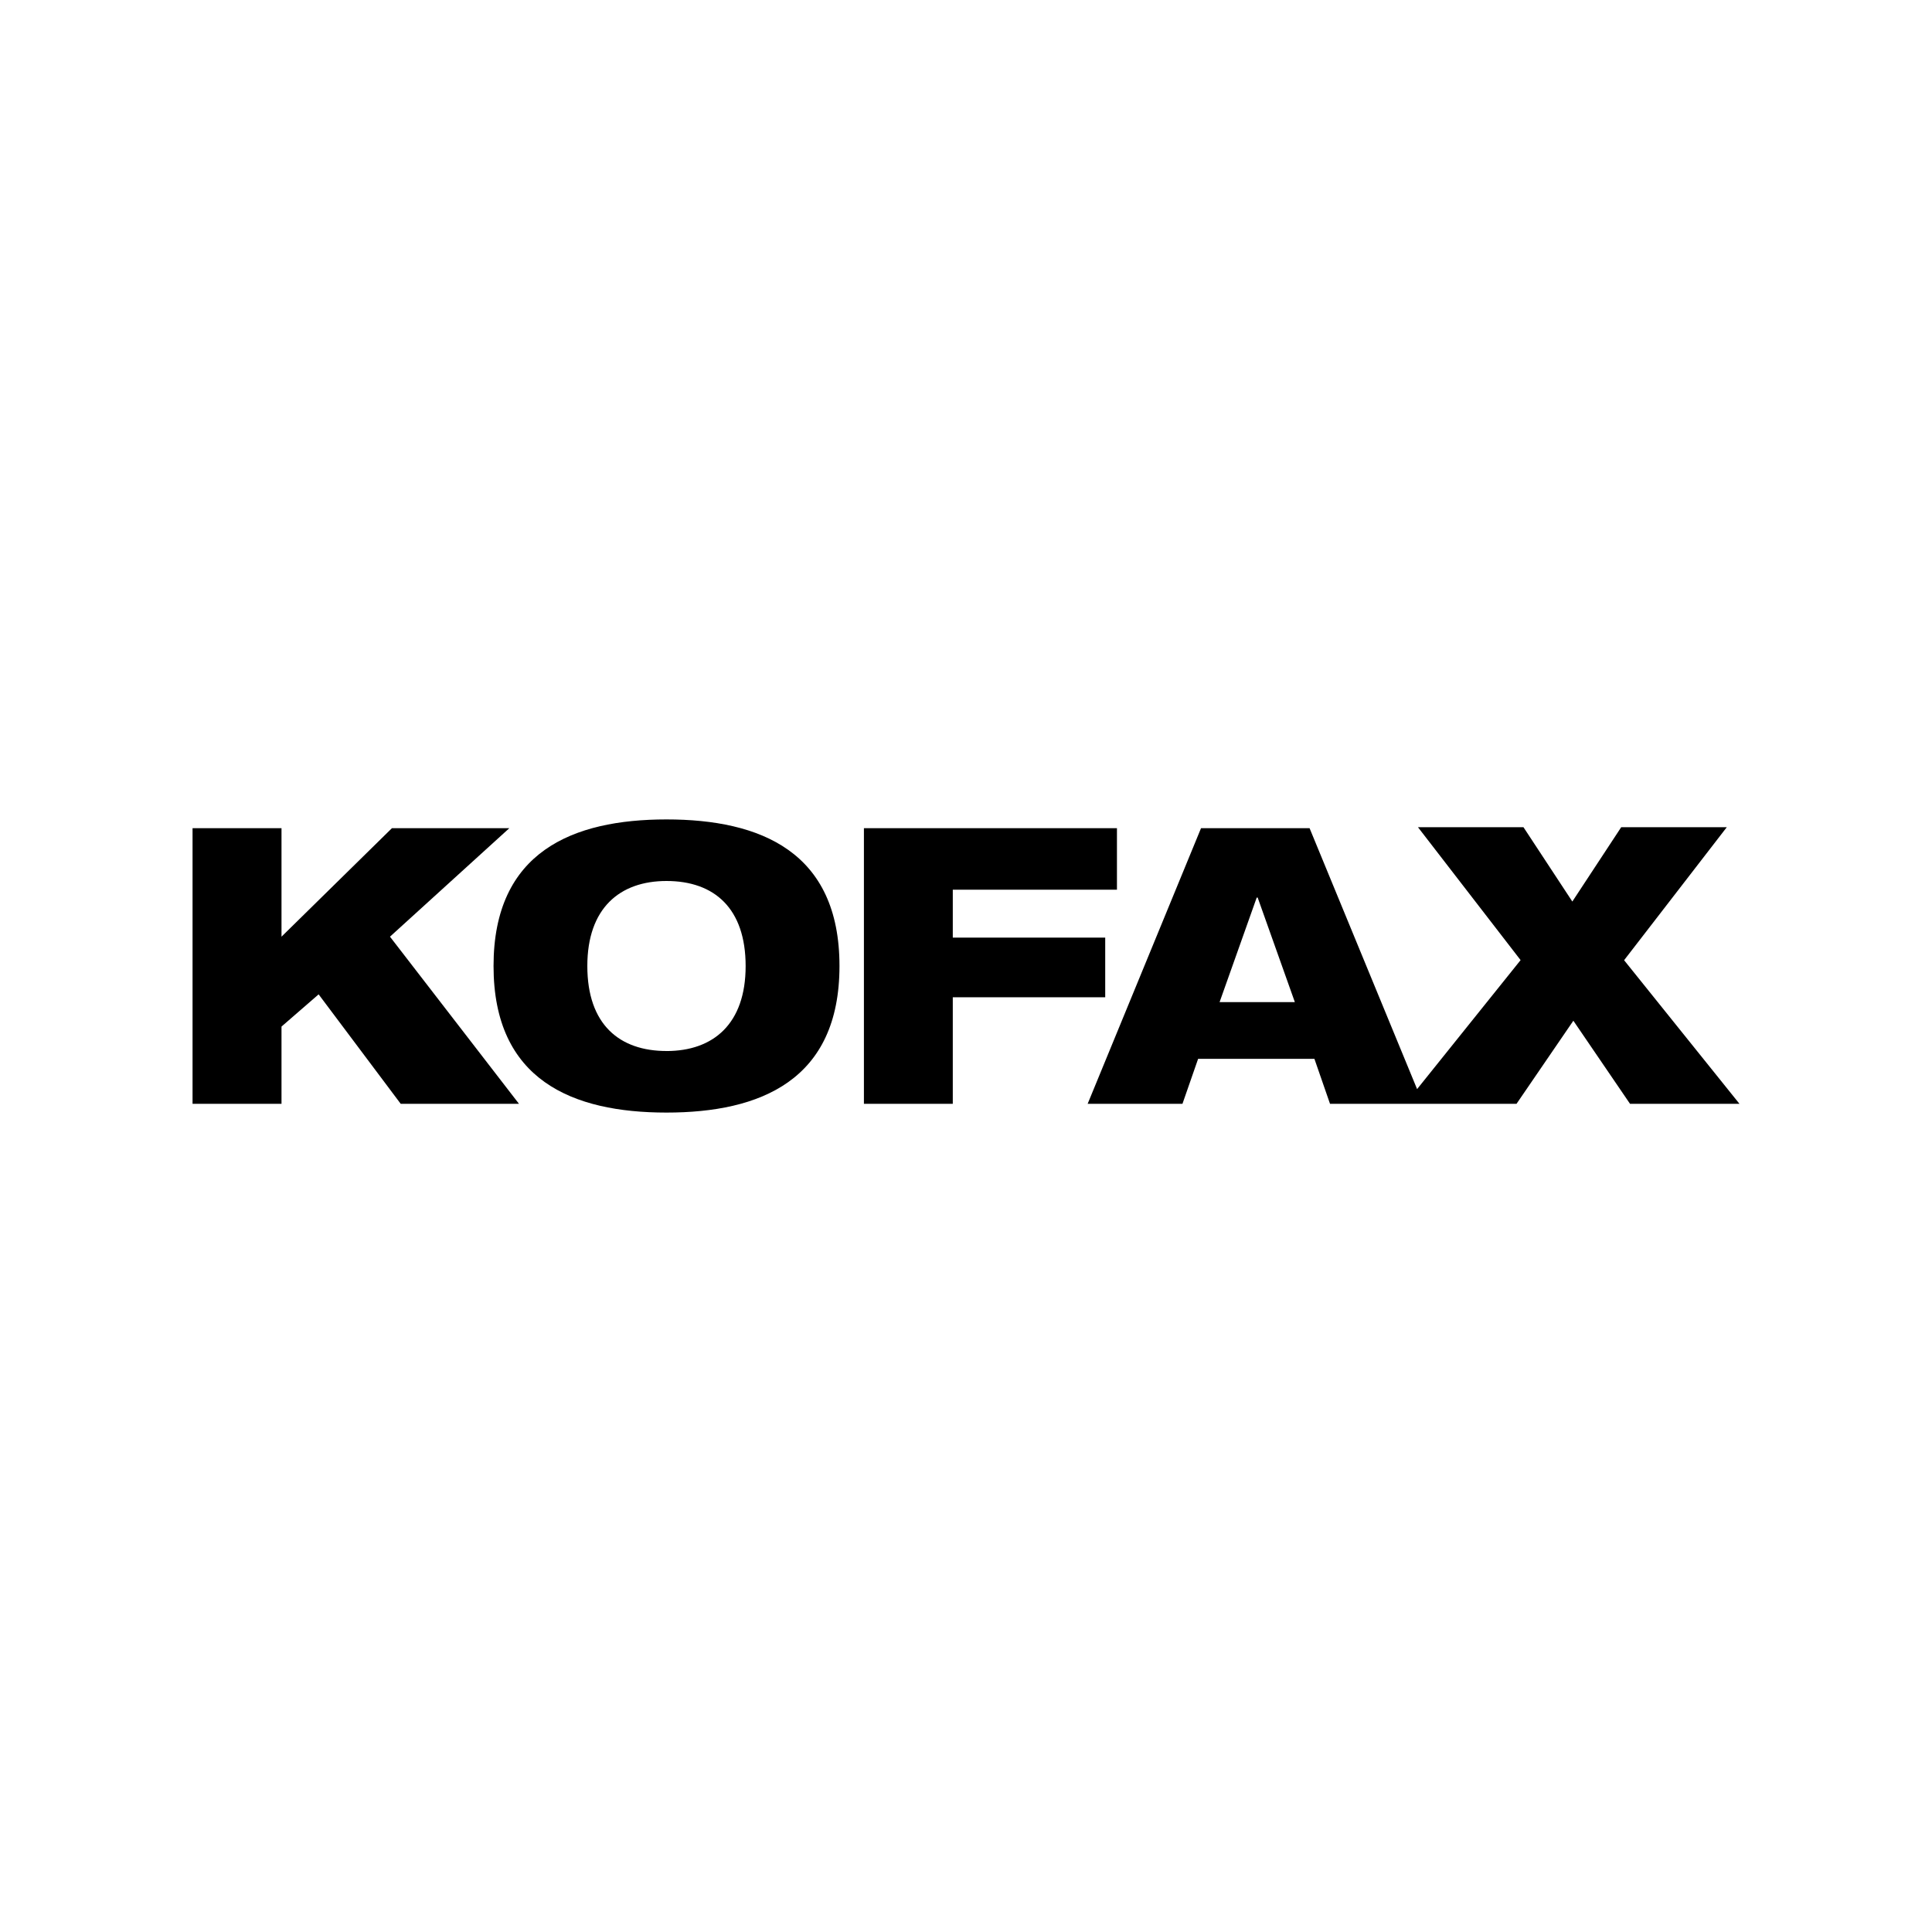 <?xml version="1.0" encoding="UTF-8"?>
<svg xmlns="http://www.w3.org/2000/svg" xmlns:xlink="http://www.w3.org/1999/xlink" width="68" height="68" viewBox="0 0 68 68">
  <defs>
    <clipPath id="clip-Kofax_RPA">
      <rect width="68" height="68"></rect>
    </clipPath>
  </defs>
  <g id="Kofax_RPA" data-name="Kofax RPA" clip-path="url(#clip-Kofax_RPA)">
    <path id="kofax-svgrepo-com" d="M3.131,17.017l1.307-1.134,2.888,3.852h4.163L6.949,13.853l4.2-3.818H7.017L3.131,13.853V10.035H0v9.7H3.131Zm13.55-7.291c-3.3,0-6.087,1.134-6.087,5.159s2.786,5.159,6.087,5.159,6.089-1.134,6.089-5.159-2.786-5.159-6.089-5.159Zm0,8.151c-1.652,0-2.786-.93-2.786-2.992,0-2.028,1.134-2.992,2.786-2.992,1.686,0,2.786.964,2.786,2.995s-1.134,2.99-2.786,2.99Zm10.077,1.858v-3.75h5.365v-2.1H26.758V12.2h5.778V10.035H23.63v9.7Zm23.628-5.054L54,10H50.284l-1.72,2.616L46.844,10H43.131l3.612,4.678L43.1,19.218l-3.784-9.183H35.495l-3.99,9.7h3.337l.551-1.583h4.093l.549,1.583H46.6l2-2.924,1.994,2.924h3.852ZM36.148,16.157l1.307-3.68h.034l1.309,3.68Z" transform="translate(6.777 19.115)"></path>
  </g>
</svg>
